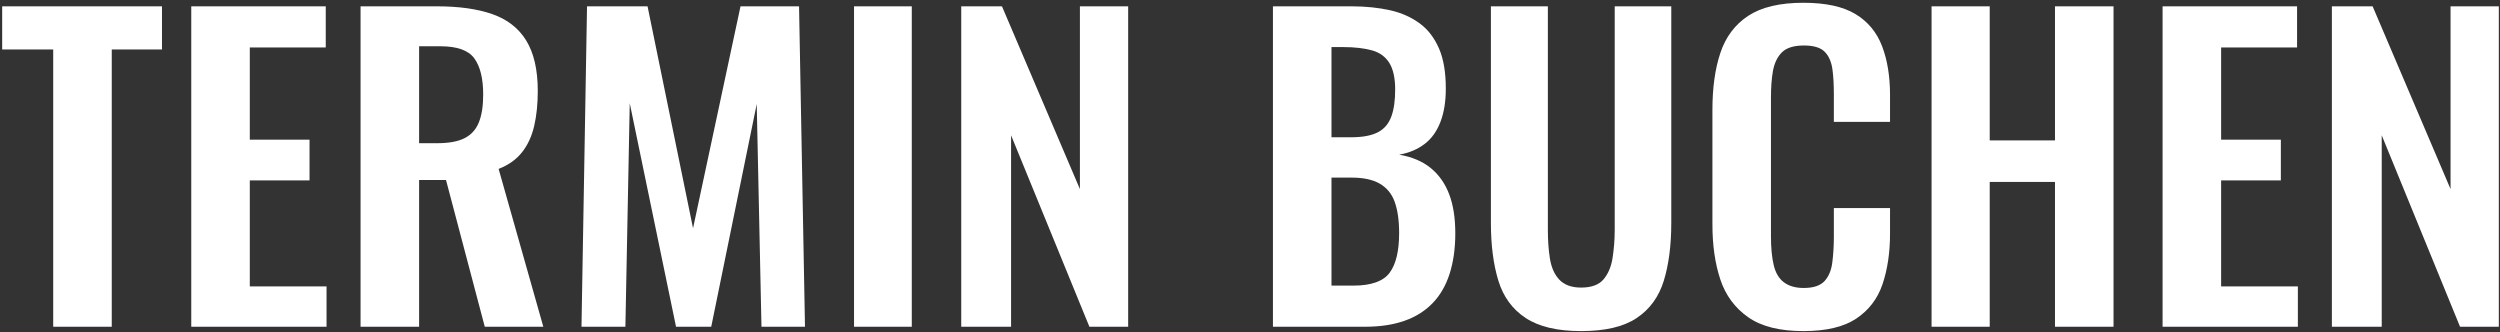<?xml version="1.0" encoding="utf-8"?>
<!-- Generator: Adobe Illustrator 26.3.1, SVG Export Plug-In . SVG Version: 6.00 Build 0)  -->
<svg version="1.1" id="Ebene_1" xmlns="http://www.w3.org/2000/svg" xmlns:xlink="http://www.w3.org/1999/xlink" x="0px" y="0px"
	 viewBox="0 0 1264 168" style="enable-background:new 0 0 1264 168;" xml:space="preserve">
<rect x="0" y="0" width="1264" height="168" fill="#333333" stroke="none"/>
<style type="text/css">
	.st0{fill:#FFFFFF;}
</style>
<g>
	<path class="st0" d="M26.9,165.2V25H1.1V3.2h80.8V25H56.5v140.2H26.9z"/>
	<path class="st0" d="M96.7,165.2V3.2h68V24h-38.4v46.6h30.2v20.6h-30.2v53.6h38.8v20.4H96.7z"/>
	<path class="st0" d="M182.3,165.2V3.2h38.8c10.9,0,20.2,1.3,27.7,3.9c7.5,2.6,13.3,7,17.2,13.3c3.9,6.3,5.9,14.8,5.9,25.6
		c0,6.5-0.6,12.4-1.8,17.6c-1.2,5.2-3.2,9.6-6.1,13.3c-2.9,3.7-6.8,6.5-11.9,8.5l22.6,79.8h-29.6L225.5,91h-13.6v74.2H182.3z
		 M211.9,72.4h9.2c5.7,0,10.3-0.8,13.7-2.5c3.4-1.7,5.8-4.3,7.3-8c1.5-3.7,2.2-8.4,2.2-14.1c0-8.1-1.5-14.2-4.5-18.3
		c-3-4.1-8.7-6.1-17.1-6.1h-10.8V72.4z"/>
	<path class="st0" d="M294,165.2l2.8-162h30.6l23,112.2l24-112.2H404l3,162h-22l-2.4-112.6l-23,112.6h-17.8l-23.4-113l-2.2,113H294z
		"/>
	<path class="st0" d="M431.8,165.2V3.2H461v162H431.8z"/>
	<path class="st0" d="M486,165.2V3.2h20.6L546,95.6V3.2h24.4v162h-19.6l-39.6-96.8v96.8H486z"/>
	<path class="st0" d="M643.6,165.2V3.2h39.8c7.2,0,13.7,0.7,19.5,2c5.8,1.3,10.8,3.6,15,6.7c4.2,3.1,7.4,7.4,9.7,12.7
		c2.3,5.3,3.4,12.1,3.4,20.2c0,6.5-0.9,12.1-2.7,16.8c-1.8,4.7-4.4,8.4-7.9,11.1c-3.5,2.7-7.8,4.6-13,5.5c6.4,1.1,11.7,3.3,15.9,6.7
		c4.2,3.4,7.3,7.8,9.4,13.3c2.1,5.5,3.1,12.1,3.1,19.8c0,7.7-1,14.6-2.9,20.5c-1.9,5.9-4.8,10.9-8.6,14.8c-3.8,3.9-8.5,6.9-14.2,8.9
		c-5.7,2-12.3,3-19.9,3H643.6z M673.2,69.4h10c5.9,0,10.4-0.9,13.6-2.6c3.2-1.7,5.4-4.4,6.7-8c1.3-3.6,1.9-8.1,1.9-13.6
		c0-5.7-1-10.2-2.9-13.3c-1.9-3.1-4.8-5.3-8.7-6.4c-3.9-1.1-8.8-1.7-14.8-1.7h-5.8V69.4z M673.2,144.4h11.2c8.9,0,15-2.2,18.2-6.5
		c3.2-4.3,4.8-11,4.8-20.1c0-6.5-0.8-11.8-2.3-15.9c-1.5-4.1-4.1-7.1-7.6-9.1c-3.5-2-8.2-3-14.1-3h-10.2V144.4z"/>
	<path class="st0" d="M799.4,167.4c-12,0-21.3-2.2-28-6.6c-6.7-4.4-11.3-10.7-13.8-18.8c-2.5-8.1-3.8-17.9-3.8-29.2V3.2h28.8v113
		c0,5.1,0.3,9.8,1,14.3c0.7,4.5,2.2,8.1,4.7,10.8c2.5,2.7,6.2,4.1,11.1,4.1c5.2,0,9-1.4,11.3-4.1c2.3-2.7,3.9-6.3,4.6-10.8
		c0.7-4.5,1.1-9.2,1.1-14.3V3.2H845v109.6c0,11.3-1.3,21.1-3.8,29.2c-2.5,8.1-7.1,14.4-13.7,18.8
		C820.9,165.2,811.6,167.4,799.4,167.4z"/>
	<path class="st0" d="M911.8,167.4c-11.9,0-21.2-2.3-27.9-7c-6.7-4.7-11.4-11-14.1-19.1c-2.7-8.1-4-17.4-4-27.9V55.6
		c0-11.1,1.3-20.7,4-28.8c2.7-8.1,7.4-14.4,14.1-18.8c6.7-4.4,16-6.6,27.9-6.6c11.2,0,20,1.9,26.3,5.7c6.3,3.8,10.8,9.2,13.5,16.3
		c2.7,7.1,4,15.3,4,24.6v13.6h-28.4v-14c0-4.5-0.2-8.7-0.7-12.4c-0.5-3.7-1.7-6.7-3.8-8.9c-2.1-2.2-5.6-3.3-10.7-3.3
		c-5.1,0-8.8,1.2-11.1,3.5c-2.3,2.3-3.8,5.5-4.5,9.4c-0.7,3.9-1,8.4-1,13.3v70.4c0,5.9,0.5,10.7,1.4,14.5c0.9,3.8,2.6,6.7,5.1,8.6
		c2.5,1.9,5.8,2.9,10.1,2.9c4.9,0,8.4-1.2,10.5-3.5c2.1-2.3,3.4-5.4,3.9-9.3c0.5-3.9,0.8-8.2,0.8-13v-14.6h28.4v13
		c0,9.6-1.3,18.1-3.8,25.5c-2.5,7.4-7,13.2-13.3,17.4C932.2,165.3,923.3,167.4,911.8,167.4z"/>
	<path class="st0" d="M976.6,165.2V3.2h29.4V71h33V3.2h29.6v162H1039V92h-33v73.2H976.6z"/>
	<path class="st0" d="M1093.4,165.2V3.2h68V24H1123v46.6h30.2v20.6H1123v53.6h38.8v20.4H1093.4z"/>
	<path class="st0" d="M1179,165.2V3.2h20.6l39.4,92.4V3.2h24.4v162h-19.6l-39.6-96.8v96.8H1179z"/>
</g>
</svg>
